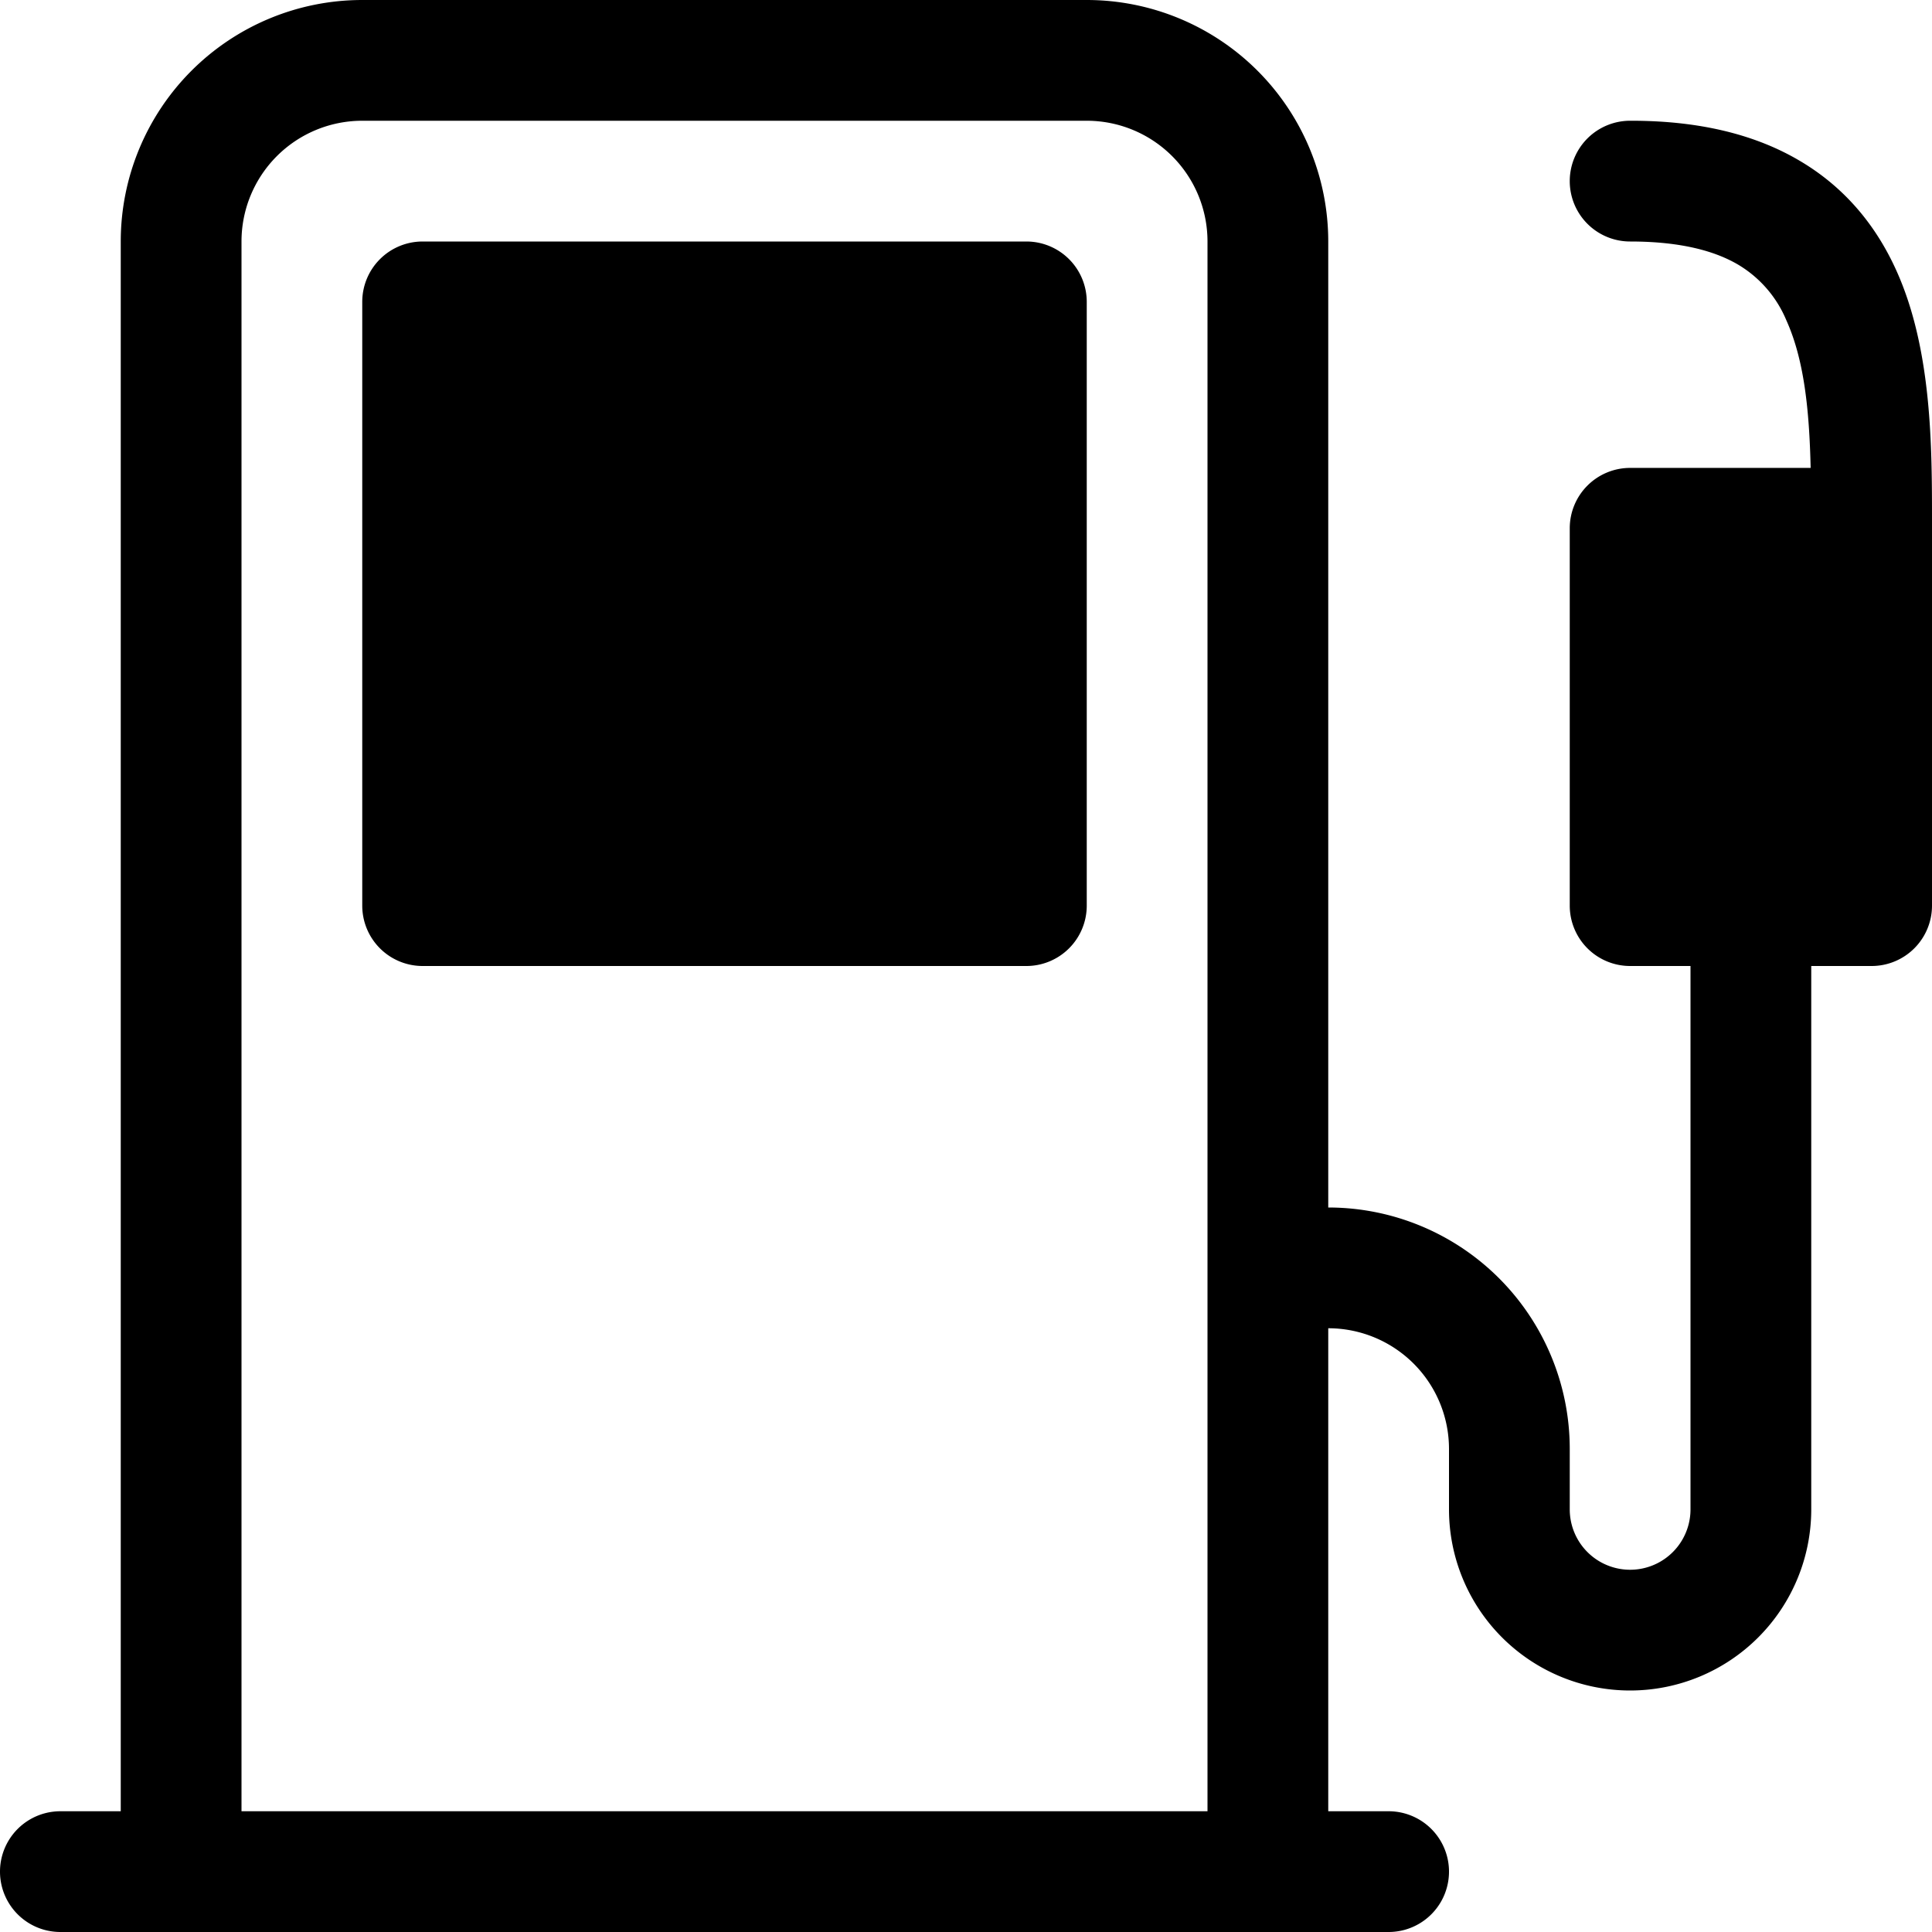 <?xml version="1.0" encoding="UTF-8" standalone="no"?>
<svg
   width="144"
   height="144"
   fill="currentColor"
   class="bi bi-fuel-pump"
   viewBox="0 0 144 144"
   version="1.1"
   id="svg6"
   sodipodi:docname="fuel-pump-large.svg"
   inkscape:version="1.2.2 (b0a8486541, 2022-12-01)"
   xmlns:inkscape="http://www.inkscape.org/namespaces/inkscape"
   xmlns:sodipodi="http://sodipodi.sourceforge.net/DTD/sodipodi-0.dtd"
   xmlns="http://www.w3.org/2000/svg"
   xmlns:svg="http://www.w3.org/2000/svg">
  <defs
     id="defs10" />
  <sodipodi:namedview
     id="namedview8"
     pagecolor="#ffffff"
     bordercolor="#000000"
     borderopacity="0.25"
     inkscape:showpageshadow="2"
     inkscape:pageopacity="0.0"
     inkscape:pagecheckerboard="0"
     inkscape:deskcolor="#d1d1d1"
     showgrid="false"
     inkscape:zoom="4.0117188"
     inkscape:cx="193.0594"
     inkscape:cy="85.374878"
     inkscape:window-width="2505"
     inkscape:window-height="1371"
     inkscape:window-x="0"
     inkscape:window-y="0"
     inkscape:window-maximized="1"
     inkscape:current-layer="svg6" />
  <path
     d="m 27,22.5 a 4.5,4.5 0 0 1 4.5,-4.5 h 45 a 4.5,4.5 0 0 1 4.5,4.5 v 45 a 4.5,4.5 0 0 1 -4.5,4.5 H 31.5 a 4.5,4.5 0 0 1 -4.5,-4.5 z"
     id="path2"
     style="stroke-width:9" />
  <path
     d="M 9,18 A 18,18 0 0 1 27,0 h 54 a 18,18 0 0 1 18,18 v 72 a 18,18 0 0 1 18,18 v 4.5 a 4.5,4.5 0 0 0 9,0 V 72 h -4.5 a 4.5,4.5 0 0 1 -4.5,-4.5 V 39.375 a 4.5,4.5 0 0 1 4.5,-4.5 h 13.455 c -0.099,-4.284 -0.477,-8.046 -1.809,-10.998 a 8.73,8.73 0 0 0 -3.546,-4.122 c -1.656,-0.99 -4.176,-1.755 -8.1,-1.755 a 4.5,4.5 0 0 1 0,-9 q 7.614,-0.018 12.708,3.024 c 3.447,2.052 5.706,4.959 7.146,8.163 2.655,5.895 2.646,13.185 2.646,18.729 v 28.575 a 4.5,4.5 0 0 1 -4.5,4.509 h -4.5 v 40.5 a 13.5,13.5 0 0 1 -27,0 v -4.5 a 9,9 0 0 0 -9,-9 v 36 h 4.5 a 4.5,4.5 0 0 1 0,9 H 4.5 a 4.5,4.5 0 0 1 0,-9 h 4.5 z m 81,0 A 9,9 0 0 0 81,9 H 27 A 9,9 0 0 0 18,18 V 135 h 72 z"
     id="path4"
     style="stroke-width:9" />
</svg>
